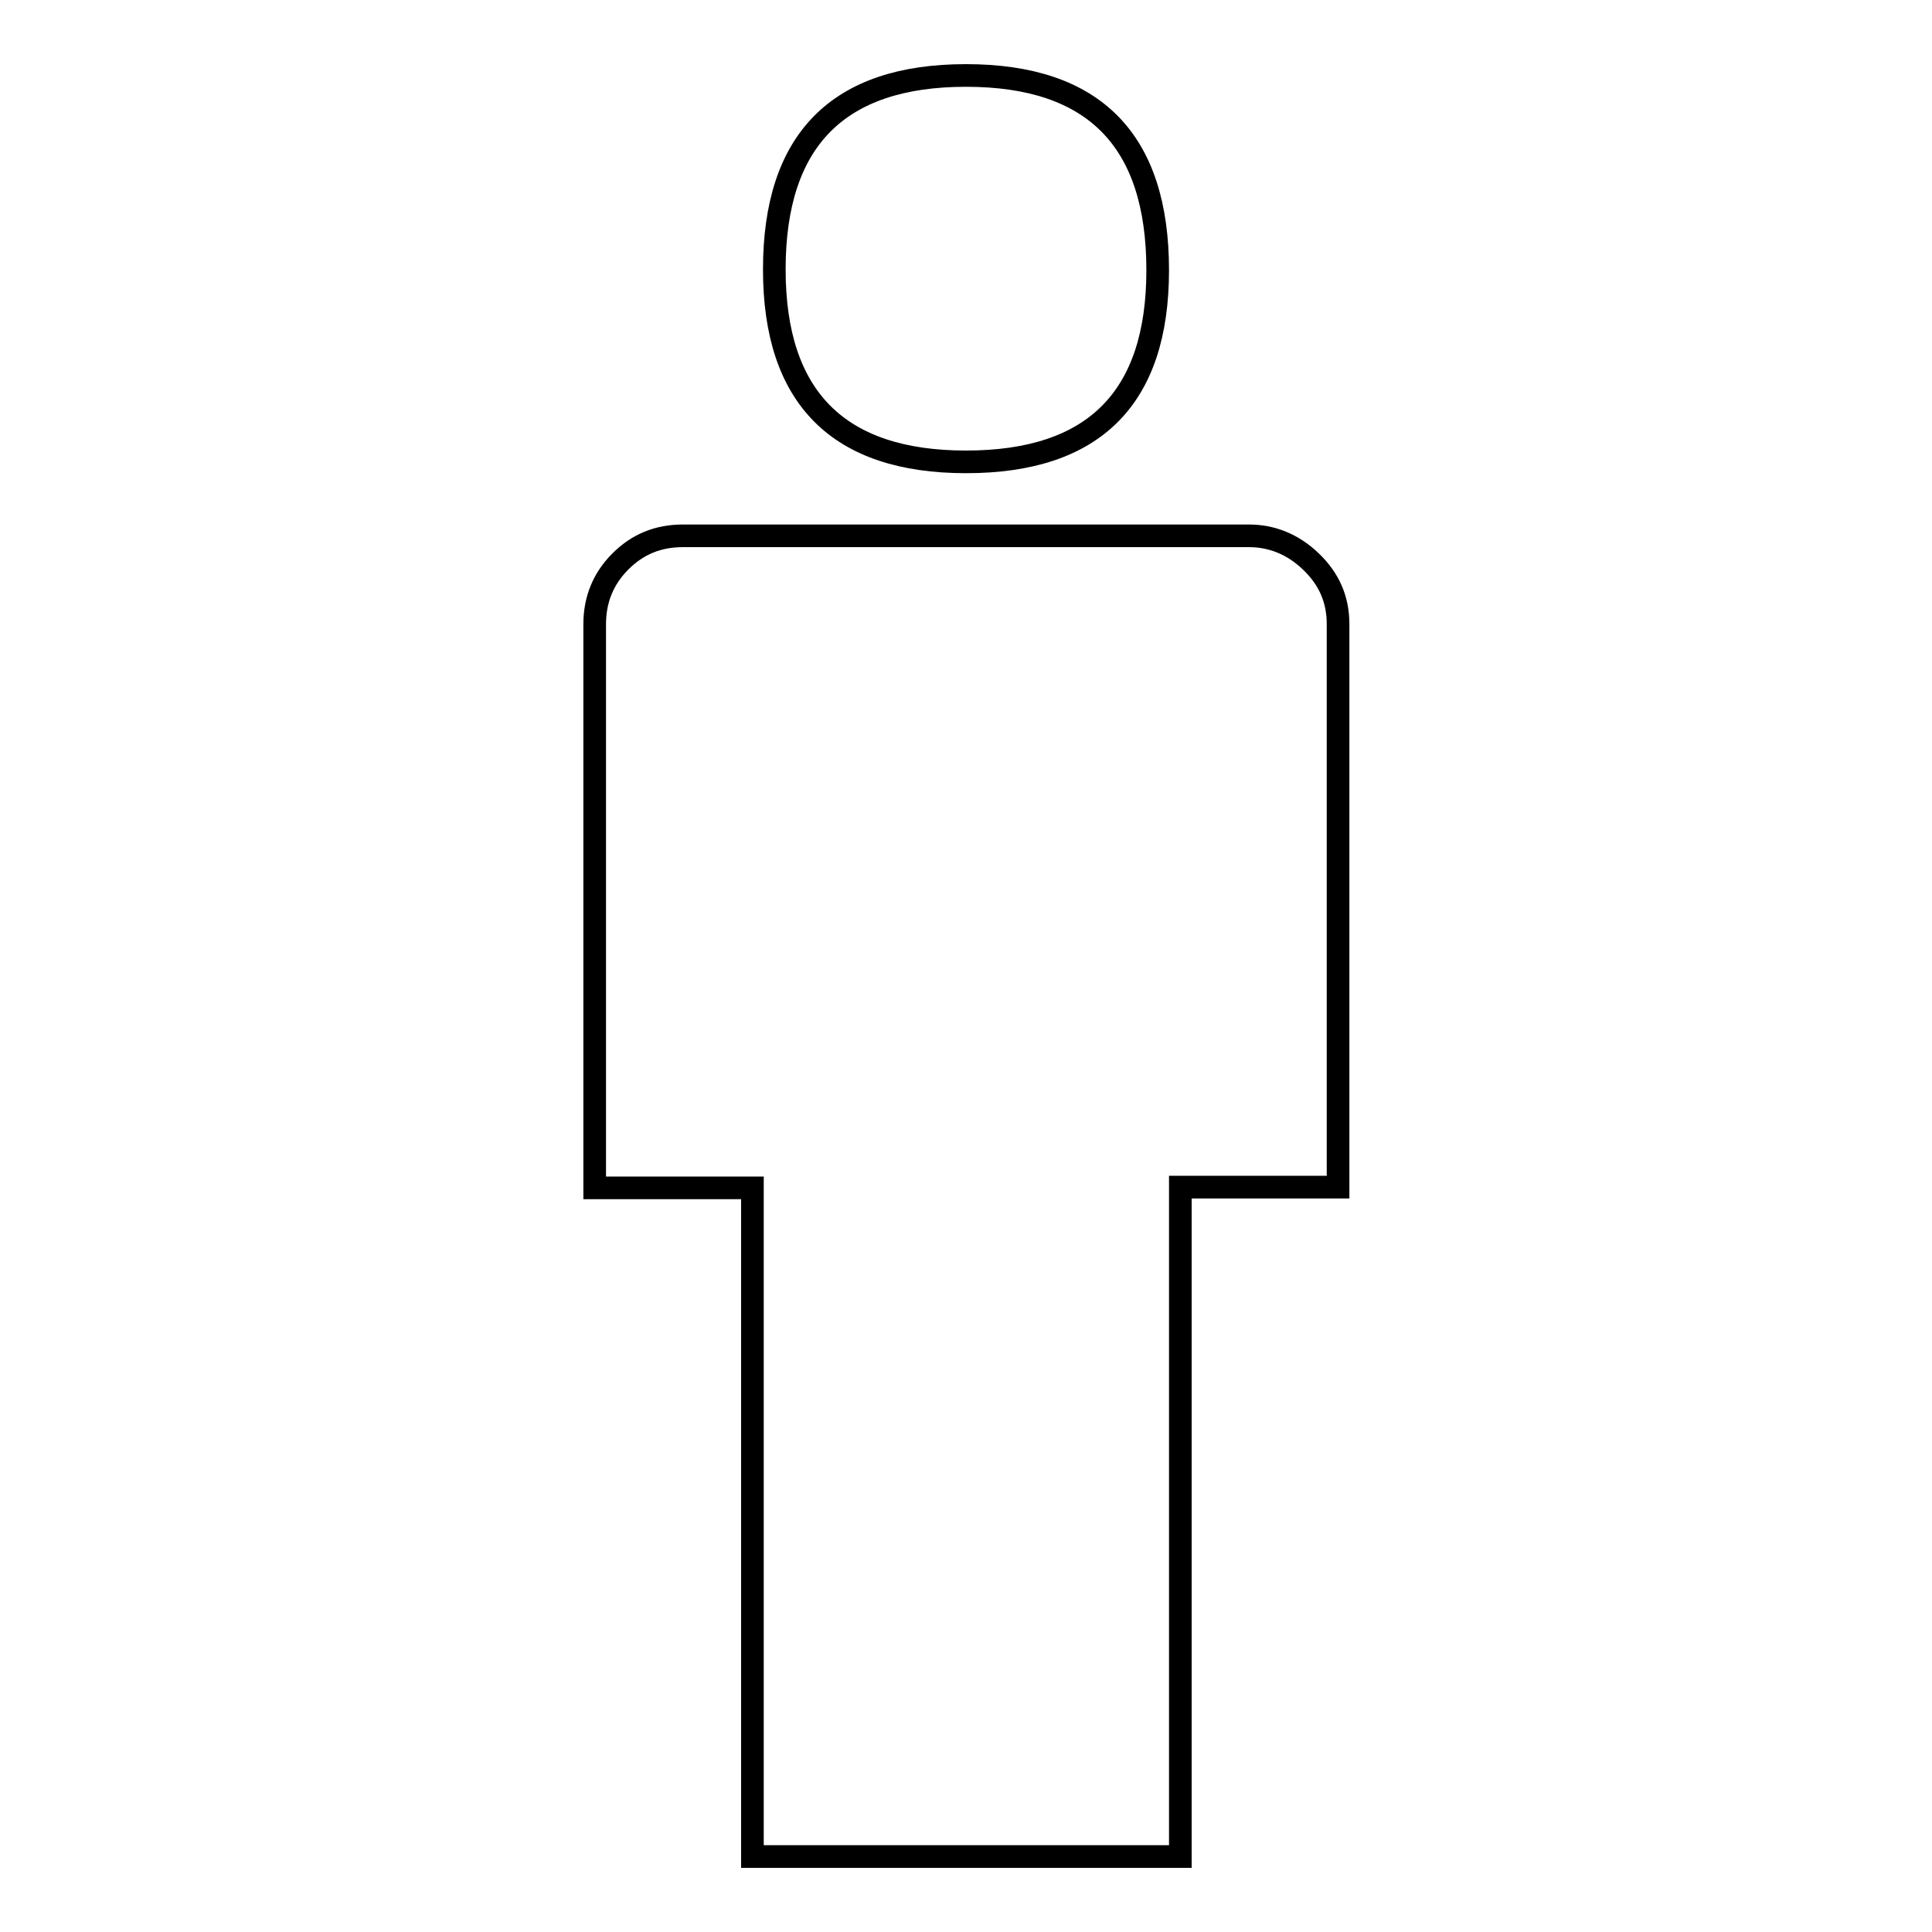 <?xml version="1.0" encoding="utf-8"?>
<!-- Svg Vector Icons : http://www.onlinewebfonts.com/icon -->
<!DOCTYPE svg PUBLIC "-//W3C//DTD SVG 1.1//EN" "http://www.w3.org/Graphics/SVG/1.1/DTD/svg11.dtd">
<svg version="1.1" xmlns="http://www.w3.org/2000/svg" xmlns:xlink="http://www.w3.org/1999/xlink" x="0px" y="0px" viewBox="0 0 256 256" enable-background="new 0 0 256 256" xml:space="preserve">
<g><g><g><g><path stroke-width="3" fill-opacity="0" stroke="#000000"  d="M128,61.2c17,0,25.4-8.5,25.4-25.4C153.4,18.6,145,10,128,10s-25.4,8.6-25.4,25.7C102.6,52.7,111.1,61.2,128,61.2z"/><path stroke-width="3" fill-opacity="0" stroke="#000000"  d="M165.5,71h-75c-3.3,0-6,1.1-8.3,3.4s-3.4,5.1-3.4,8.3v74.7h20.9V246h56.7v-88.7h20.9V82.7c0-3.3-1.2-6-3.6-8.3C171.3,72.1,168.5,71,165.5,71z"/></g></g><g></g><g></g><g></g><g></g><g></g><g></g><g></g><g></g><g></g><g></g><g></g><g></g><g></g><g></g><g></g></g></g>
</svg>
